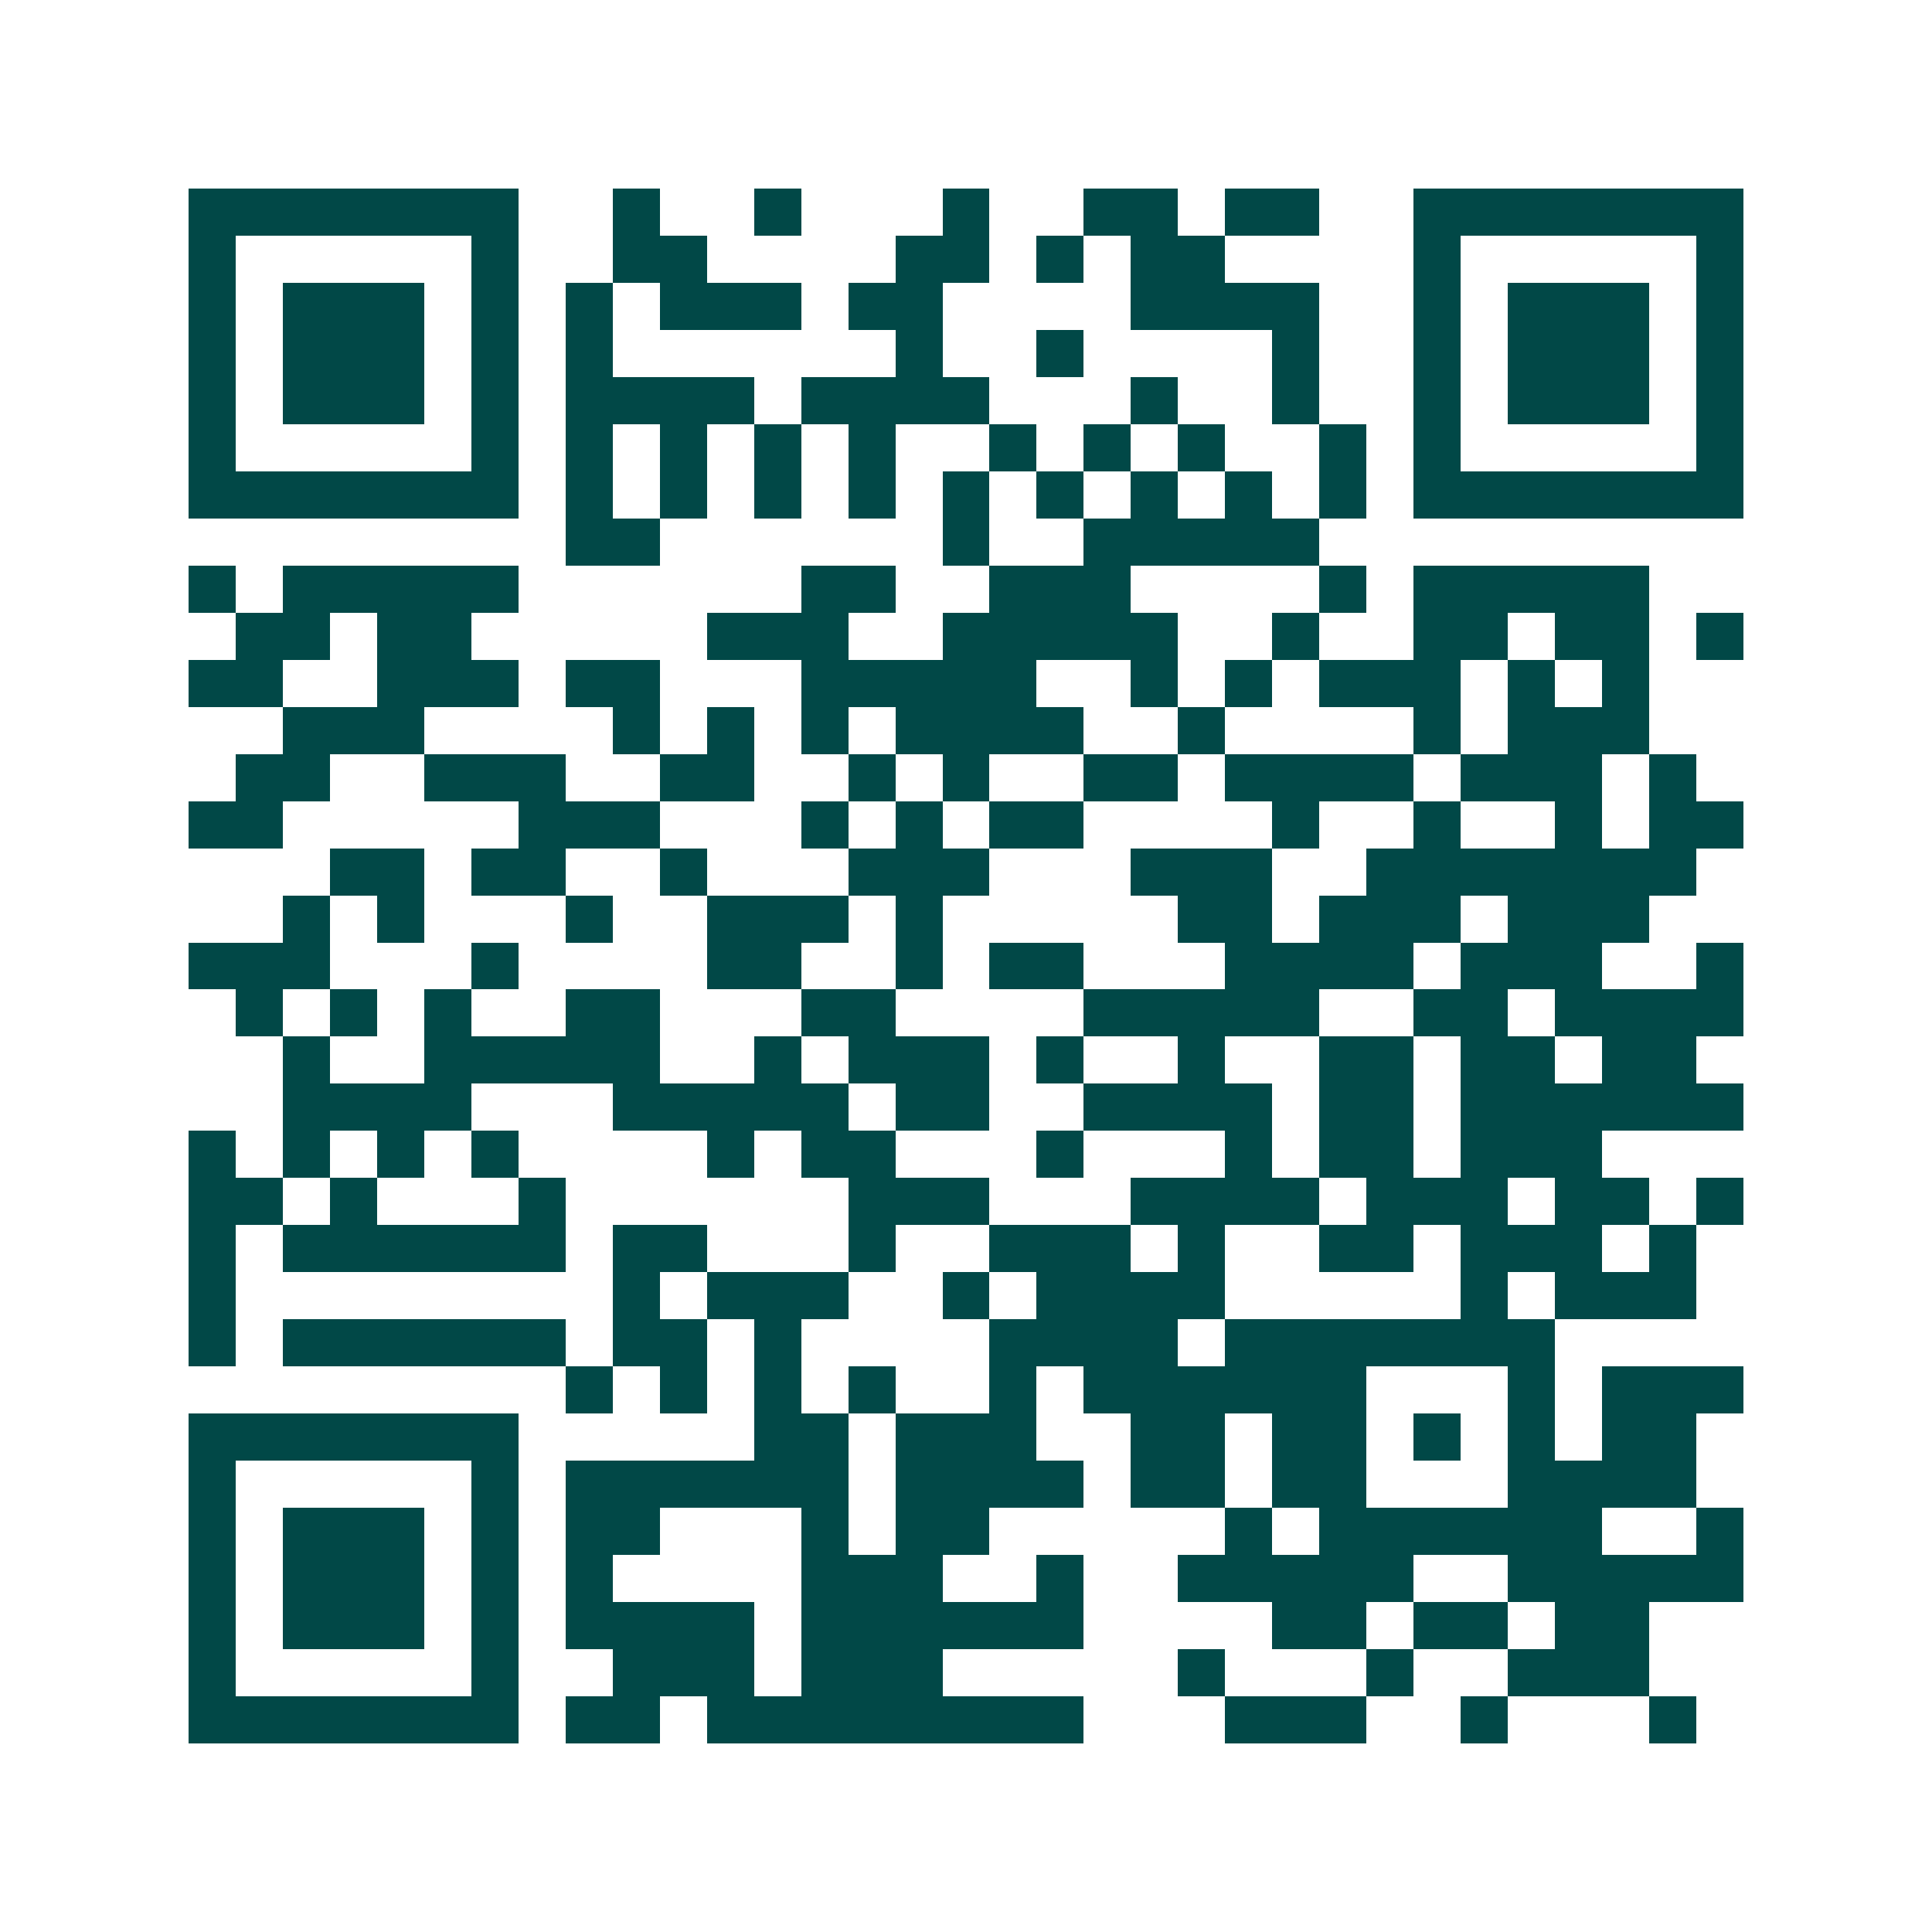 <svg xmlns="http://www.w3.org/2000/svg" width="200" height="200" viewBox="0 0 41 41" shape-rendering="crispEdges"><path fill="#ffffff" d="M0 0h41v41H0z"/><path stroke="#014847" d="M4 4.5h7m2 0h1m2 0h1m3 0h1m2 0h2m1 0h2m2 0h7M4 5.5h1m5 0h1m2 0h2m4 0h2m1 0h1m1 0h2m4 0h1m5 0h1M4 6.5h1m1 0h3m1 0h1m1 0h1m1 0h3m1 0h2m4 0h4m2 0h1m1 0h3m1 0h1M4 7.5h1m1 0h3m1 0h1m1 0h1m6 0h1m2 0h1m4 0h1m2 0h1m1 0h3m1 0h1M4 8.5h1m1 0h3m1 0h1m1 0h4m1 0h4m3 0h1m2 0h1m2 0h1m1 0h3m1 0h1M4 9.5h1m5 0h1m1 0h1m1 0h1m1 0h1m1 0h1m2 0h1m1 0h1m1 0h1m2 0h1m1 0h1m5 0h1M4 10.5h7m1 0h1m1 0h1m1 0h1m1 0h1m1 0h1m1 0h1m1 0h1m1 0h1m1 0h1m1 0h7M12 11.5h2m6 0h1m2 0h5M4 12.5h1m1 0h5m6 0h2m2 0h3m4 0h1m1 0h5M5 13.5h2m1 0h2m5 0h3m2 0h5m2 0h1m2 0h2m1 0h2m1 0h1M4 14.5h2m2 0h3m1 0h2m3 0h5m2 0h1m1 0h1m1 0h3m1 0h1m1 0h1M6 15.5h3m4 0h1m1 0h1m1 0h1m1 0h4m2 0h1m4 0h1m1 0h3M5 16.5h2m2 0h3m2 0h2m2 0h1m1 0h1m2 0h2m1 0h4m1 0h3m1 0h1M4 17.5h2m5 0h3m3 0h1m1 0h1m1 0h2m4 0h1m2 0h1m2 0h1m1 0h2M7 18.5h2m1 0h2m2 0h1m3 0h3m3 0h3m2 0h7M6 19.5h1m1 0h1m3 0h1m2 0h3m1 0h1m5 0h2m1 0h3m1 0h3M4 20.5h3m3 0h1m4 0h2m2 0h1m1 0h2m3 0h4m1 0h3m2 0h1M5 21.5h1m1 0h1m1 0h1m2 0h2m3 0h2m4 0h5m2 0h2m1 0h4M6 22.5h1m2 0h5m2 0h1m1 0h3m1 0h1m2 0h1m2 0h2m1 0h2m1 0h2M6 23.5h4m3 0h5m1 0h2m2 0h4m1 0h2m1 0h6M4 24.5h1m1 0h1m1 0h1m1 0h1m4 0h1m1 0h2m3 0h1m3 0h1m1 0h2m1 0h3M4 25.5h2m1 0h1m3 0h1m6 0h3m3 0h4m1 0h3m1 0h2m1 0h1M4 26.5h1m1 0h6m1 0h2m3 0h1m2 0h3m1 0h1m2 0h2m1 0h3m1 0h1M4 27.5h1m8 0h1m1 0h3m2 0h1m1 0h4m5 0h1m1 0h3M4 28.5h1m1 0h6m1 0h2m1 0h1m4 0h4m1 0h7M12 29.5h1m1 0h1m1 0h1m1 0h1m2 0h1m1 0h6m3 0h1m1 0h3M4 30.5h7m5 0h2m1 0h3m2 0h2m1 0h2m1 0h1m1 0h1m1 0h2M4 31.5h1m5 0h1m1 0h6m1 0h4m1 0h2m1 0h2m3 0h4M4 32.5h1m1 0h3m1 0h1m1 0h2m3 0h1m1 0h2m5 0h1m1 0h6m2 0h1M4 33.5h1m1 0h3m1 0h1m1 0h1m4 0h3m2 0h1m2 0h5m2 0h5M4 34.5h1m1 0h3m1 0h1m1 0h4m1 0h6m4 0h2m1 0h2m1 0h2M4 35.5h1m5 0h1m2 0h3m1 0h3m5 0h1m3 0h1m2 0h3M4 36.5h7m1 0h2m1 0h8m3 0h3m2 0h1m3 0h1"/></svg>

